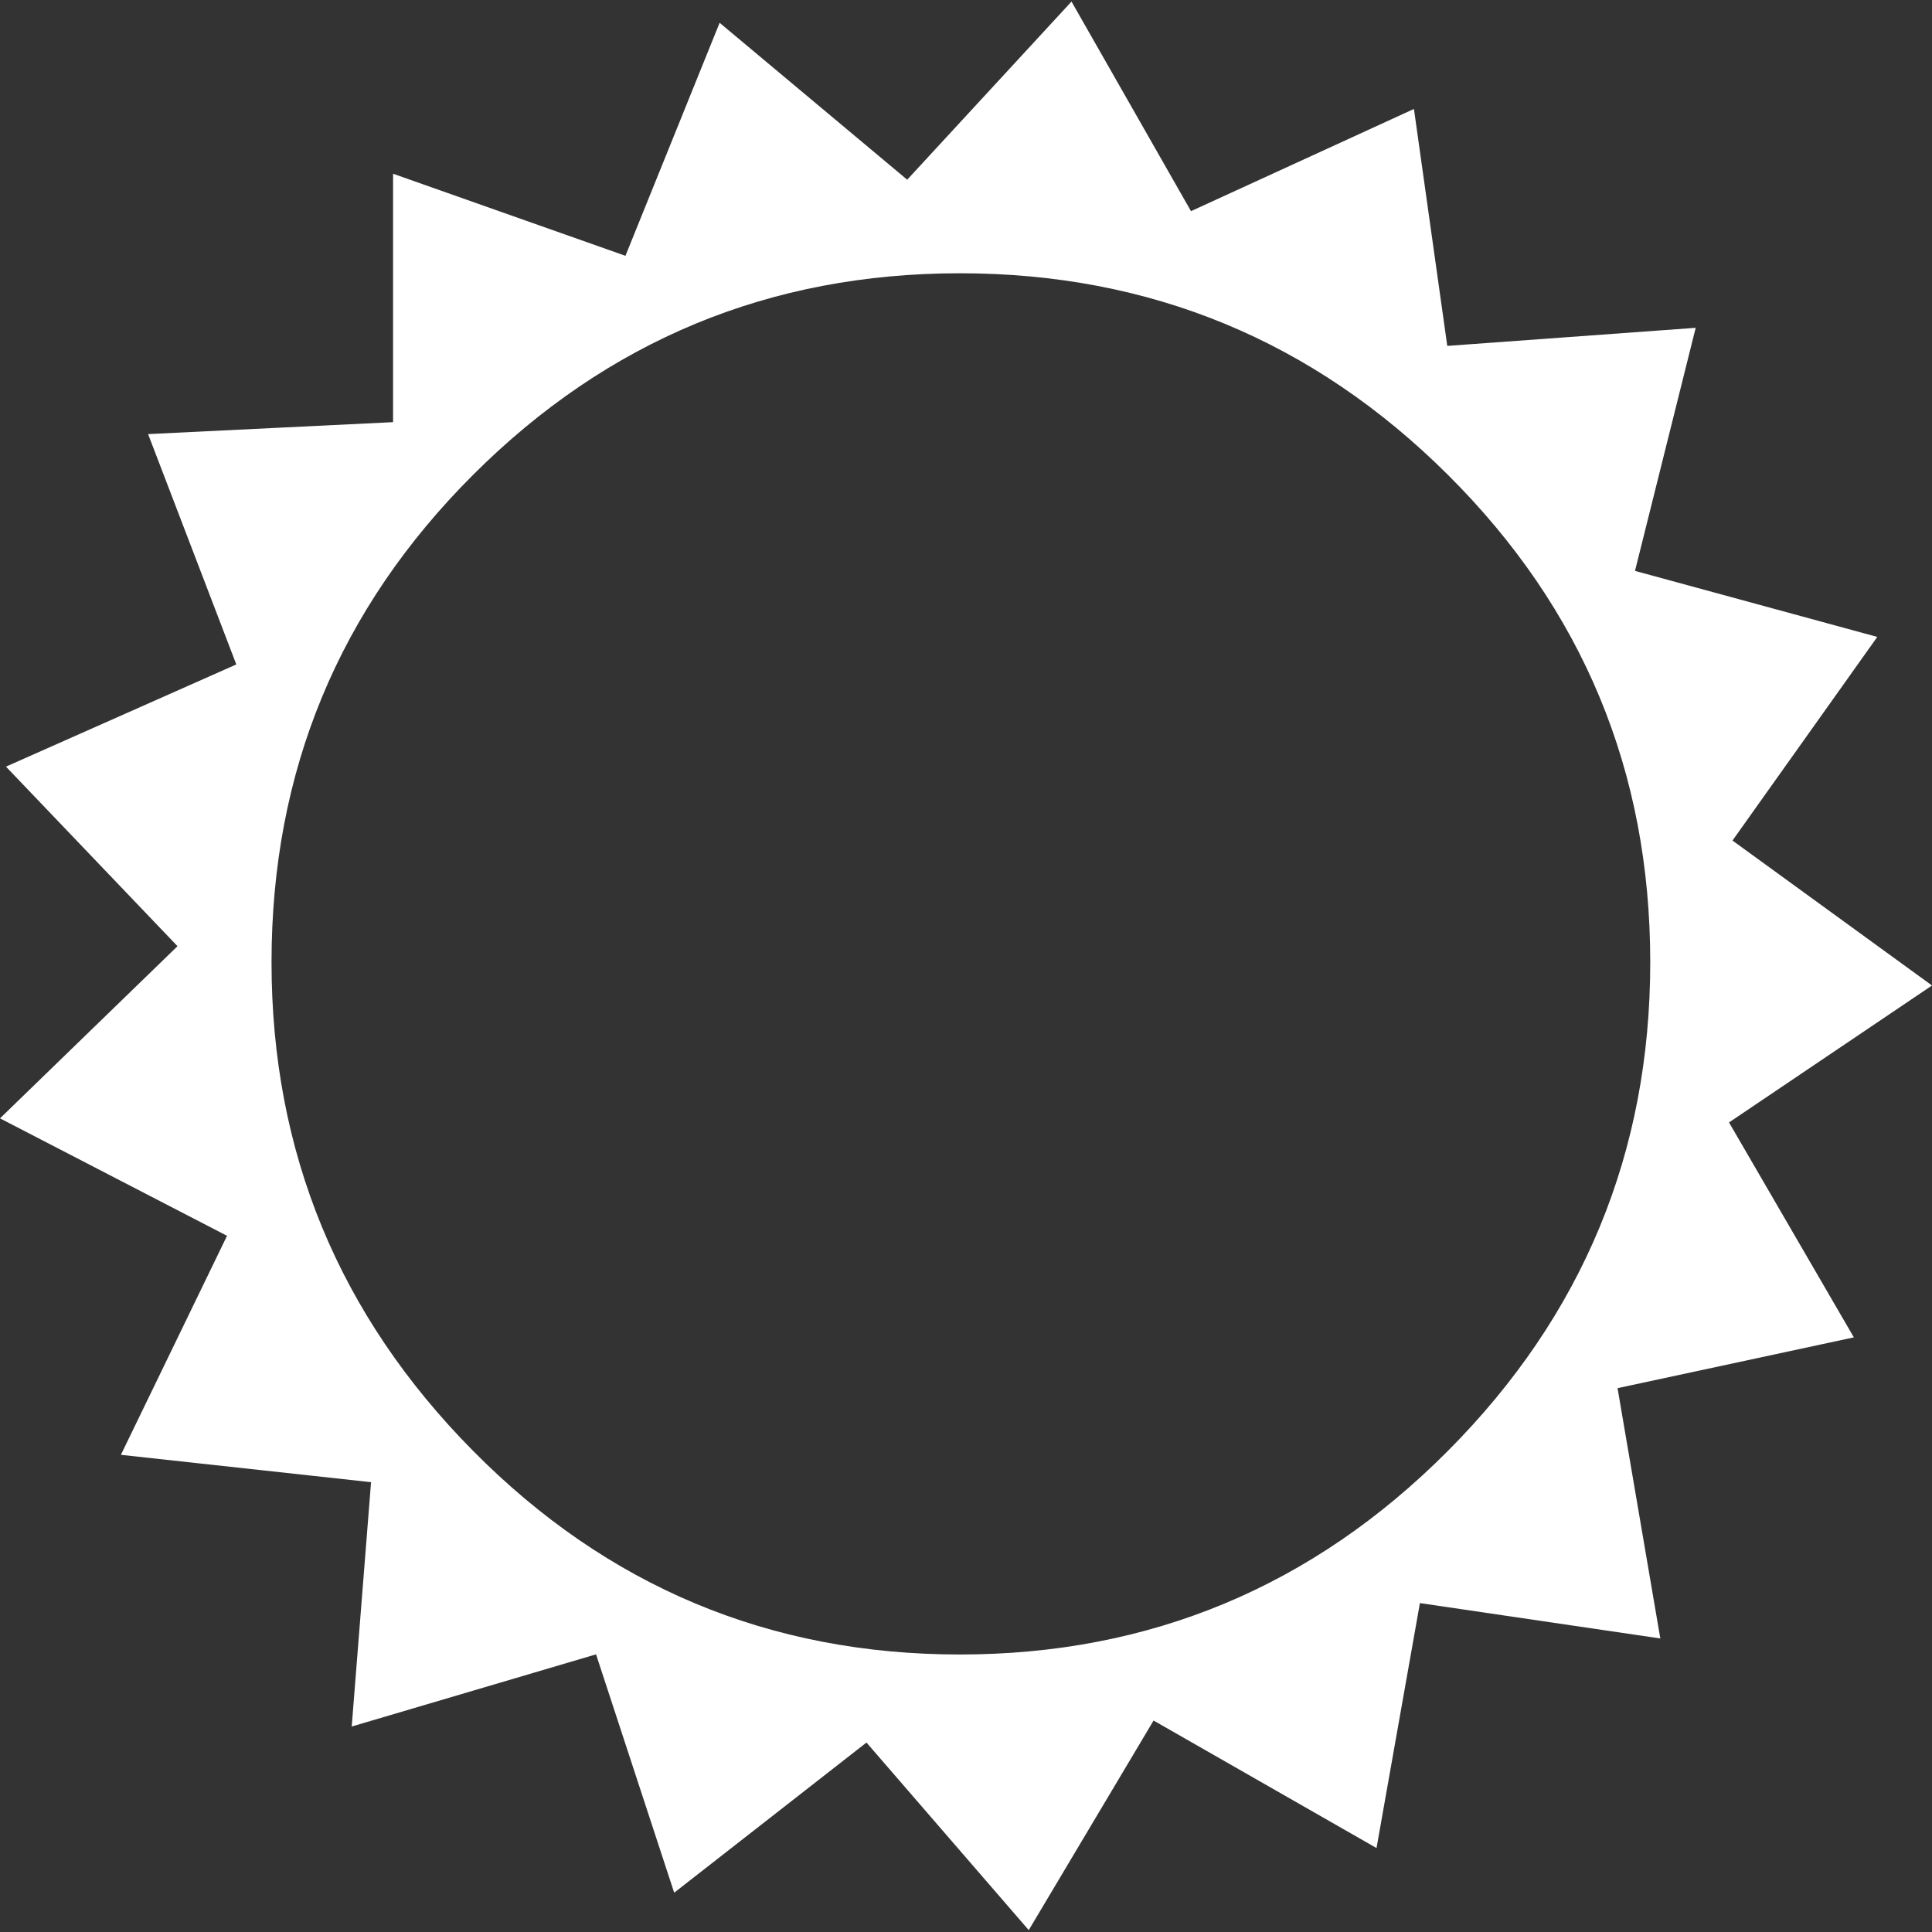 <svg xmlns="http://www.w3.org/2000/svg" xml:space="preserve" width="800" height="800" fill="#fff" style="enable-background:new 0 0 122.88 122.67" viewBox="0 -0.1 122.88 122.88"><rect x="0" y="-0.1" width="122.88" height="122.88" fill="#333333" stroke="none"/><g><path d="m122.88 62.58-12.91 8.71 7.94 13.67-15.03 3.23 2.72 15.92-15.29-2.25-2.76 15.58-14.18-8.11-7.94 13.33-10.32-11.93-12.23 9.55-4.97-15.16-15.54 4.59 1.23-15.54-15.91-1.74 6.75-13.93L0 71.03l11.29-10.95L.38 48.66l14.65-6.5-5.61-14.65L25 26.75v-15.8l14.78 5.22 5.99-14.82 11.93 9.98L68.15 0l7.6 13.33 14.18-6.5 2.12 15.07 15.8-1.15-3.86 15.46 15.41 4.2-9.21 12.95 12.69 9.22zm-17.92-1.48c0-12.14-4.29-22.46-12.87-31-8.58-8.54-18.94-12.82-31.04-12.82-12.1 0-22.42 4.29-30.96 12.82-8.54 8.53-12.82 18.85-12.82 31 0 12.1 4.29 22.46 12.82 31.08 8.53 8.62 18.85 12.95 30.96 12.95 12.1 0 22.46-4.33 31.04-12.95 8.58-8.62 12.87-18.98 12.87-31.08z" style="fill-rule:evenodd;clip-rule:evenodd"/></g></svg>